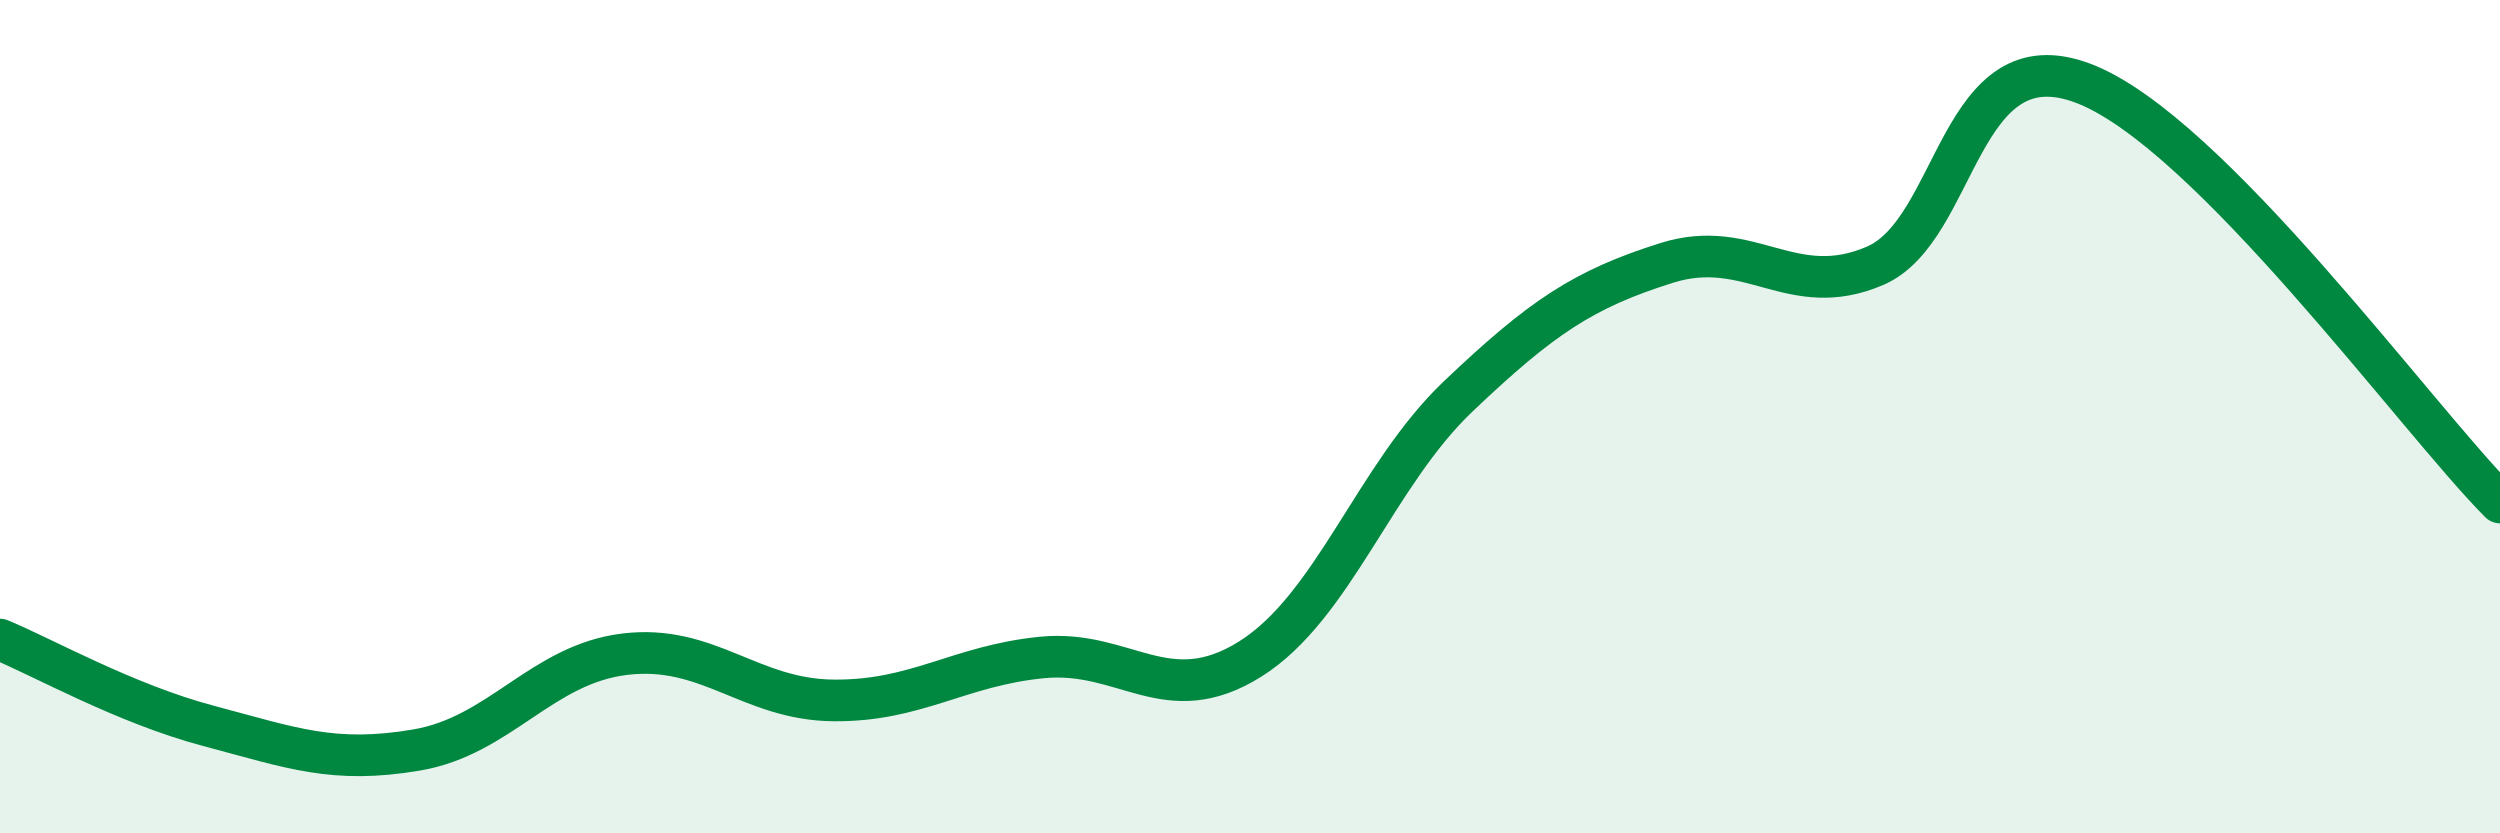 
    <svg width="60" height="20" viewBox="0 0 60 20" xmlns="http://www.w3.org/2000/svg">
      <path
        d="M 0,15.35 C 1,15.76 3,16.89 5,17.42 C 7,17.95 8,18.34 10,18 C 12,17.66 13,15.94 15,15.7 C 17,15.46 18,16.79 20,16.81 C 22,16.83 23,15.98 25,15.78 C 27,15.58 28,17.07 30,15.82 C 32,14.57 33,11.41 35,9.51 C 37,7.61 38,6.94 40,6.31 C 42,5.68 43,7.24 45,6.38 C 47,5.52 47,0.86 50,2 C 53,3.14 58,10.05 60,12.06L60 20L0 20Z"
        fill="#008740"
        opacity="0.1"
        stroke-linecap="round"
        stroke-linejoin="round"
      />
      <path
        d="M 0,15.35 C 1,15.76 3,16.89 5,17.42 C 7,17.95 8,18.34 10,18 C 12,17.66 13,15.94 15,15.7 C 17,15.46 18,16.79 20,16.81 C 22,16.83 23,15.98 25,15.78 C 27,15.58 28,17.07 30,15.82 C 32,14.57 33,11.41 35,9.51 C 37,7.61 38,6.94 40,6.31 C 42,5.68 43,7.24 45,6.38 C 47,5.52 47,0.86 50,2 C 53,3.14 58,10.05 60,12.06"
        stroke="#008740"
        stroke-width="1"
        fill="none"
        stroke-linecap="round"
        stroke-linejoin="round"
      />
    </svg>
  